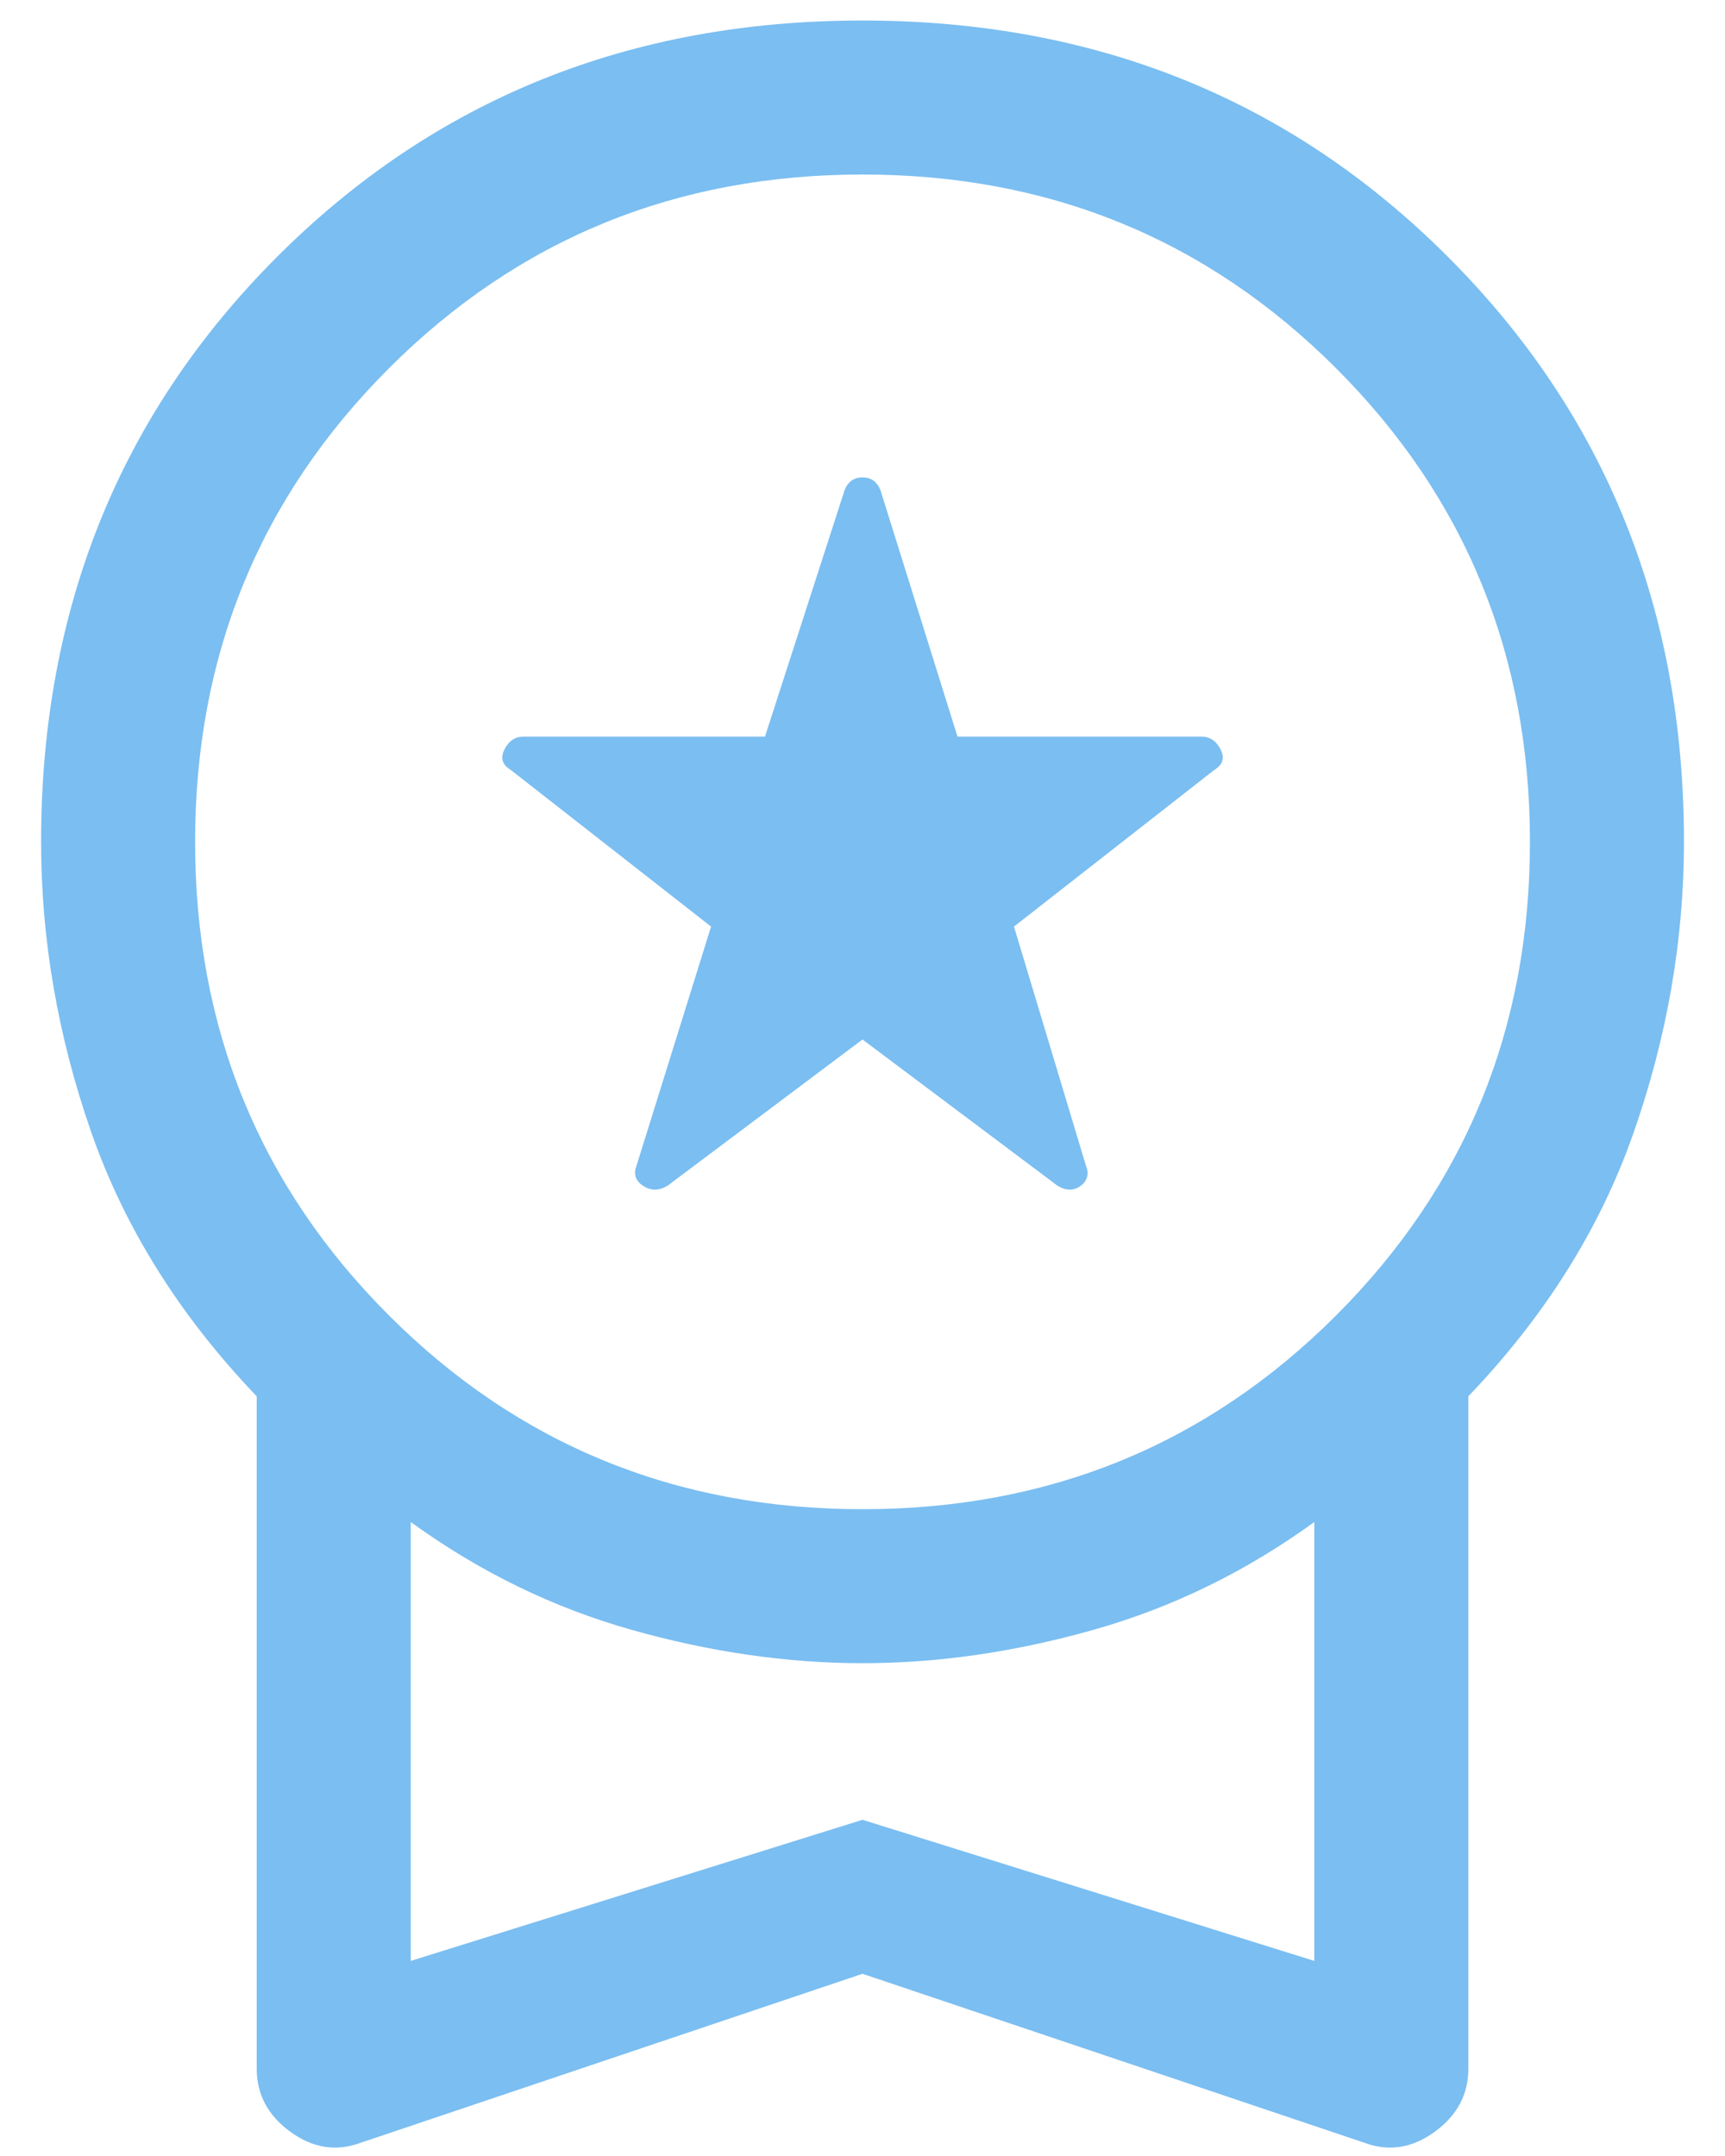 <svg width="28" height="35" viewBox="0 0 28 35" fill="none" xmlns="http://www.w3.org/2000/svg">
<path d="M14 16.875L10.834 19.25C10.695 19.333 10.563 19.333 10.438 19.25C10.313 19.167 10.278 19.055 10.334 18.917L11.542 15.042L8.292 12.5C8.153 12.417 8.118 12.306 8.188 12.167C8.257 12.028 8.361 11.958 8.5 11.958H12.417L13.709 7.958C13.764 7.819 13.861 7.75 14 7.75C14.139 7.75 14.236 7.819 14.292 7.958L15.542 11.958H19.5C19.639 11.958 19.743 12.028 19.813 12.167C19.882 12.306 19.848 12.417 19.709 12.5L16.459 15.042L17.625 18.917C17.681 19.055 17.653 19.167 17.542 19.25C17.431 19.333 17.306 19.333 17.167 19.25L14 16.875ZM14 32.042L5.834 34.792C5.445 34.931 5.07 34.868 4.709 34.604C4.348 34.34 4.167 34 4.167 33.583V22.667C2.917 21.361 2.021 19.93 1.479 18.375C0.938 16.819 0.667 15.25 0.667 13.667C0.667 9.889 1.945 6.722 4.5 4.167C7.056 1.611 10.223 0.333 14 0.333C17.778 0.333 20.945 1.611 23.5 4.167C26.056 6.722 27.334 9.889 27.334 13.667C27.334 15.25 27.063 16.819 26.521 18.375C25.98 19.93 25.084 21.361 23.834 22.667V33.583C23.834 34 23.653 34.34 23.292 34.604C22.931 34.868 22.556 34.931 22.167 34.792L14 32.042ZM14 24.5C17.028 24.5 19.591 23.451 21.688 21.354C23.785 19.257 24.834 16.694 24.834 13.667C24.834 10.639 23.785 8.076 21.688 5.979C19.591 3.882 17.028 2.833 14 2.833C10.973 2.833 8.41 3.882 6.313 5.979C4.216 8.076 3.167 10.639 3.167 13.667C3.167 16.694 4.216 19.257 6.313 21.354C8.41 23.451 10.973 24.5 14 24.5ZM6.667 31.833L14 29.542L21.334 31.833V24.708C20.223 25.514 19.028 26.097 17.75 26.458C16.473 26.819 15.223 27 14 27C12.778 27 11.528 26.819 10.25 26.458C8.973 26.097 7.778 25.514 6.667 24.708V31.833Z" fill="#7BBEF1"/>
</svg>

